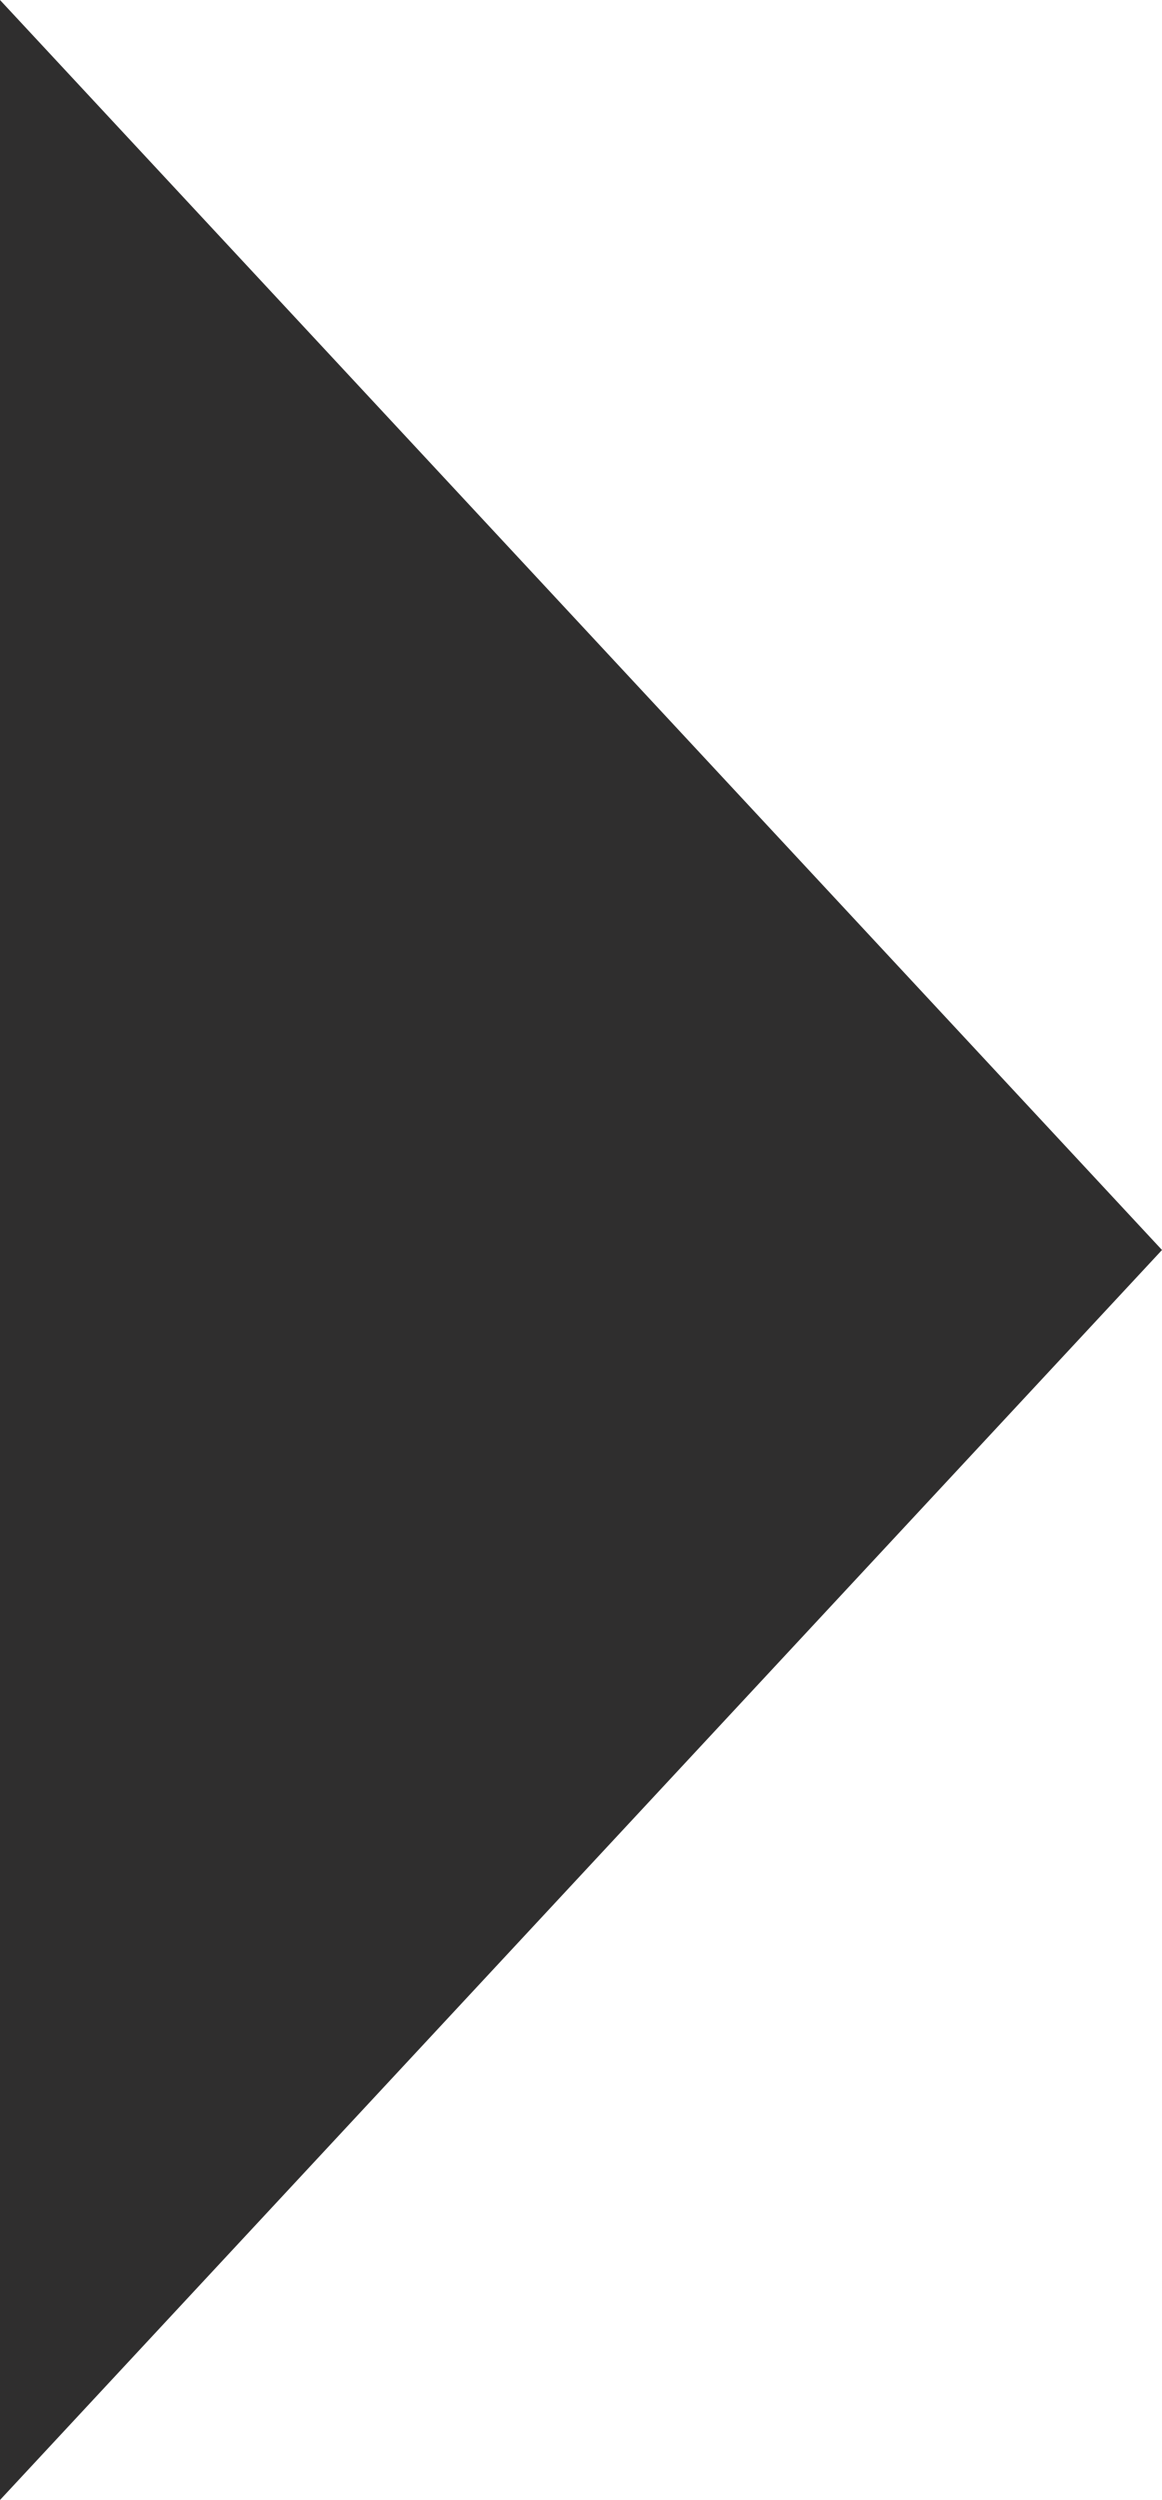 <?xml version="1.0" encoding="UTF-8"?> <svg xmlns="http://www.w3.org/2000/svg" width="40" height="86" viewBox="0 0 40 86" fill="none"><path d="M40 43L-3.8147e-06 0V86L40 43Z" fill="#2F2E2E"></path></svg> 